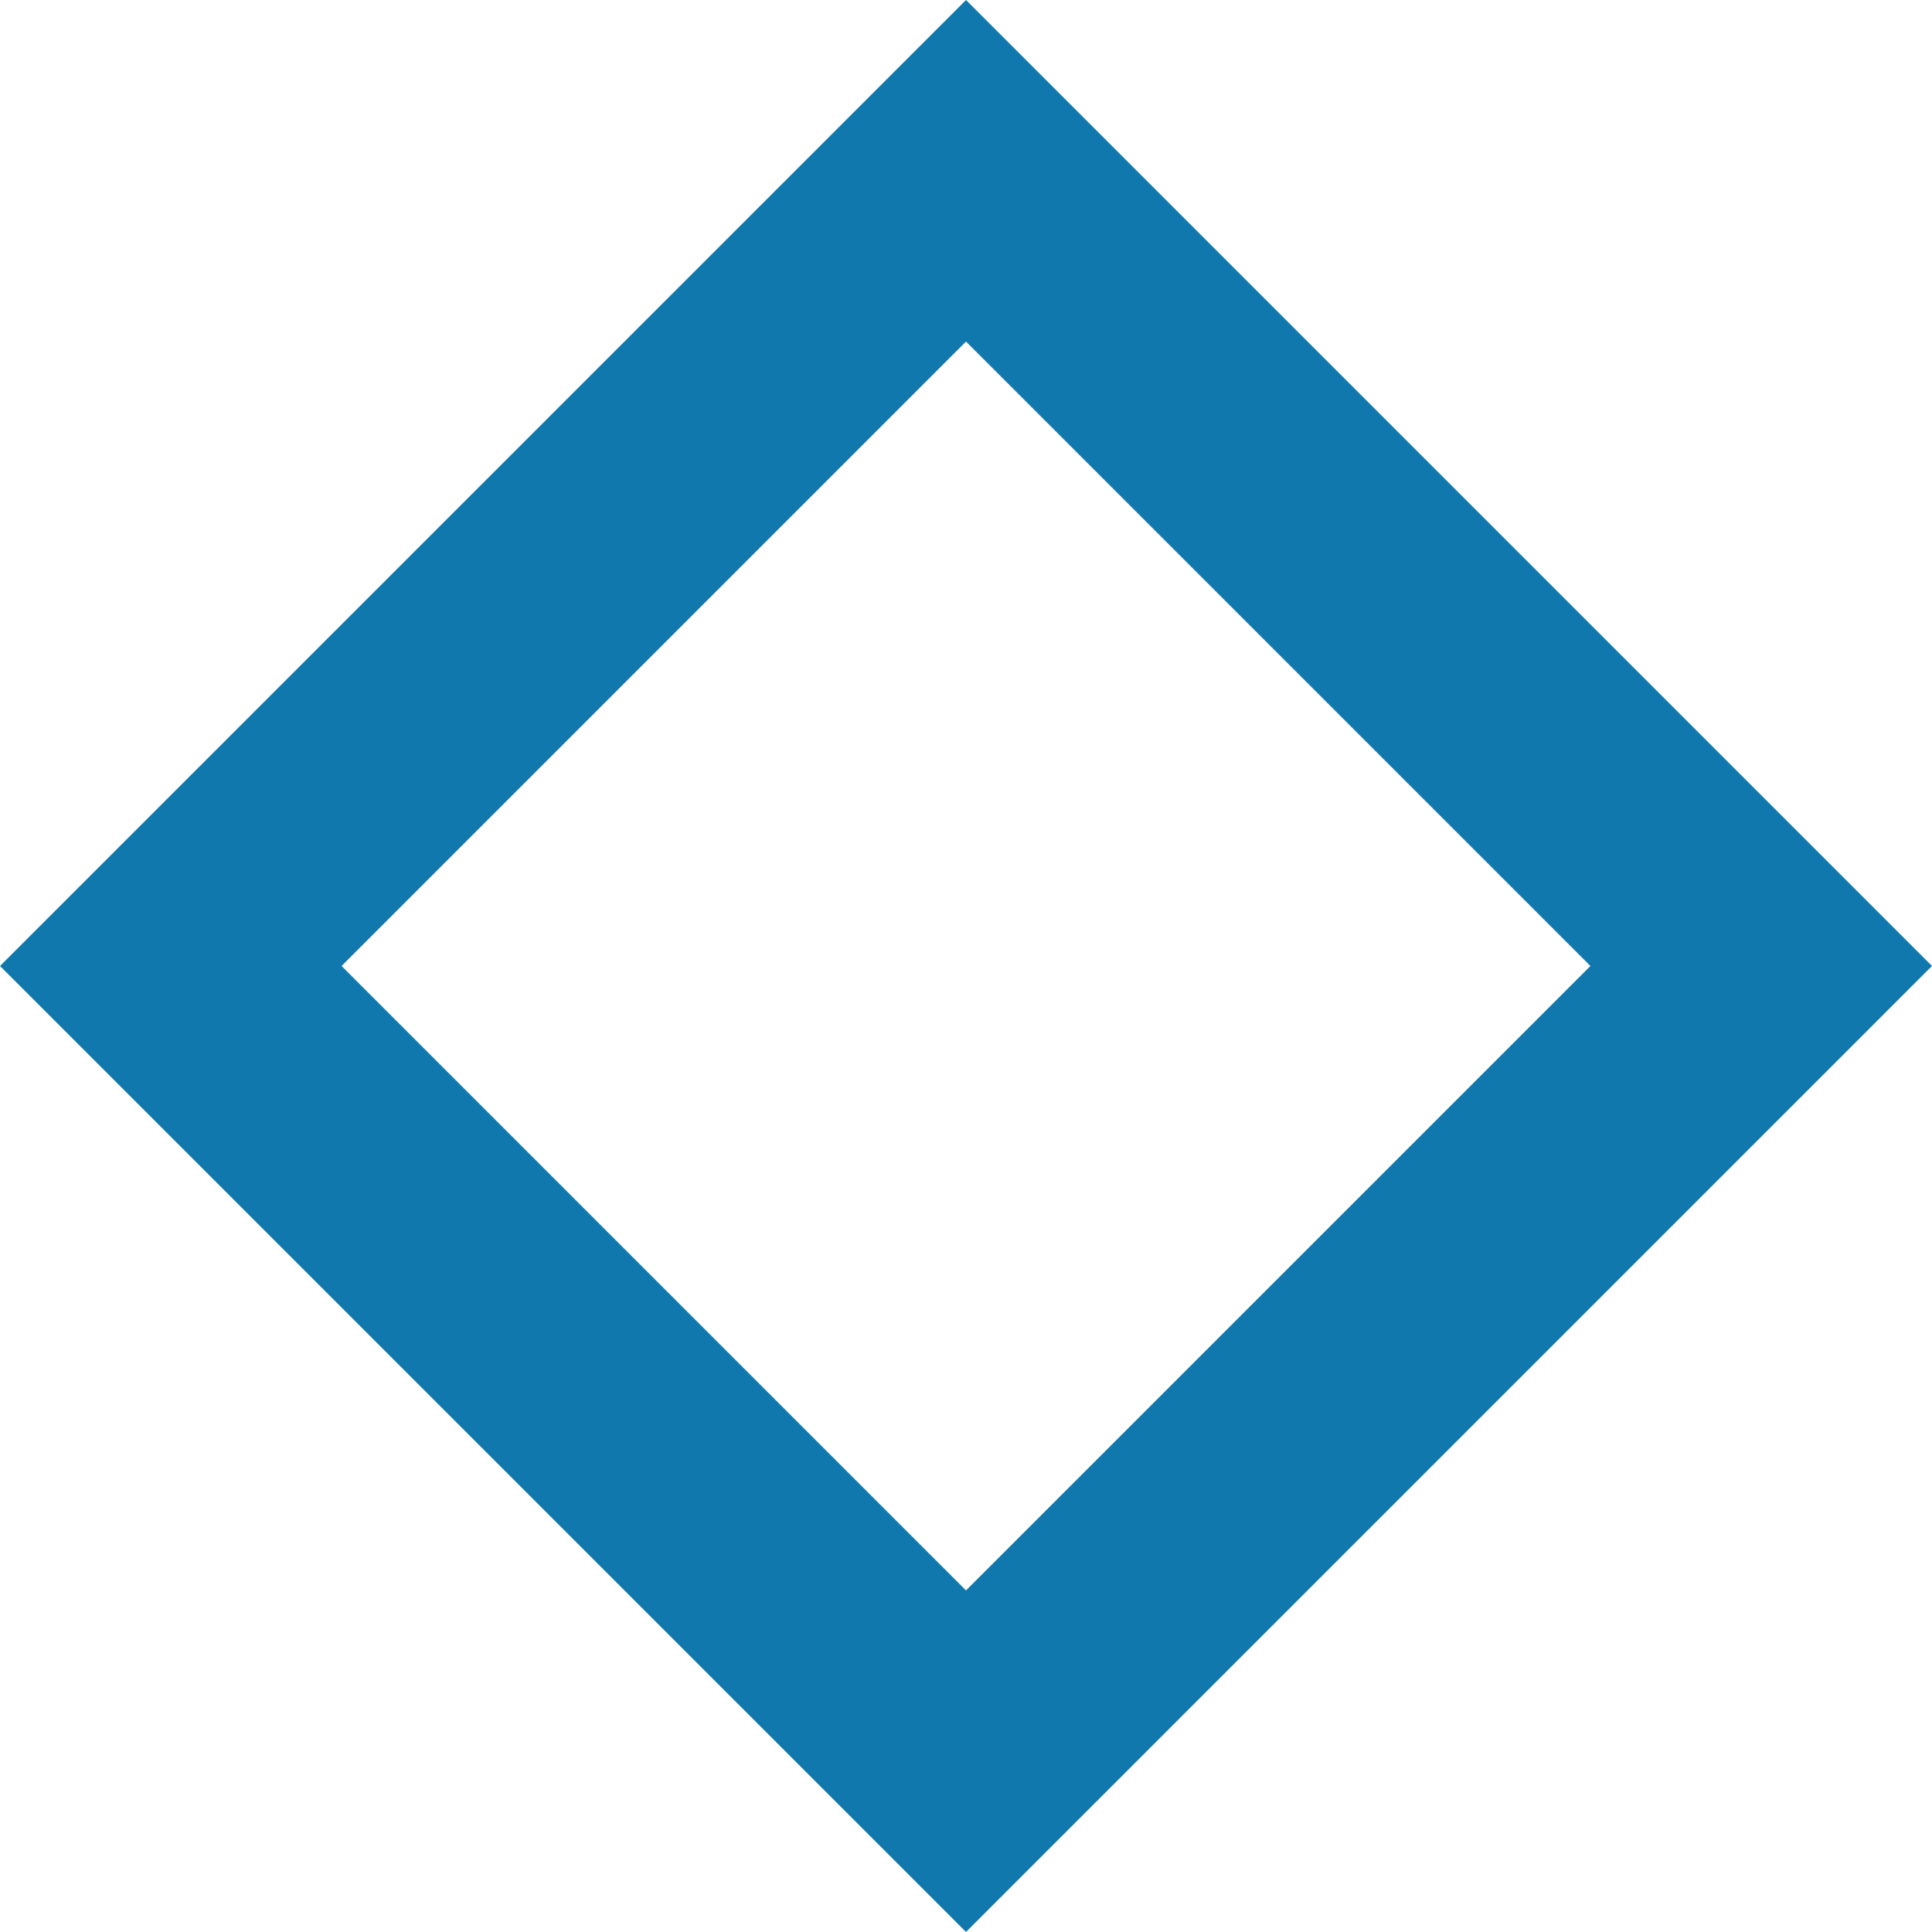 <svg xmlns="http://www.w3.org/2000/svg" xmlns:xlink="http://www.w3.org/1999/xlink" width="50" height="50" viewBox="0 0 50 50">
  <defs>
    <clipPath id="clip-path">
      <rect id="Rectangle_4463" data-name="Rectangle 4463" width="50" height="50" fill="#1178AD" stroke="#707070" stroke-width="1"/>
    </clipPath>
  </defs>
  <g id="Mask_Group_45" data-name="Mask Group 45" clip-path="url(#clip-path)">
    <path id="rhombus_5528221" d="M25,8.84,41.16,25,25,41.16,8.84,25,25,8.84M25,0,0,25,25,50,50,25Z" fill="#1178AD"/>
  </g>
</svg>
